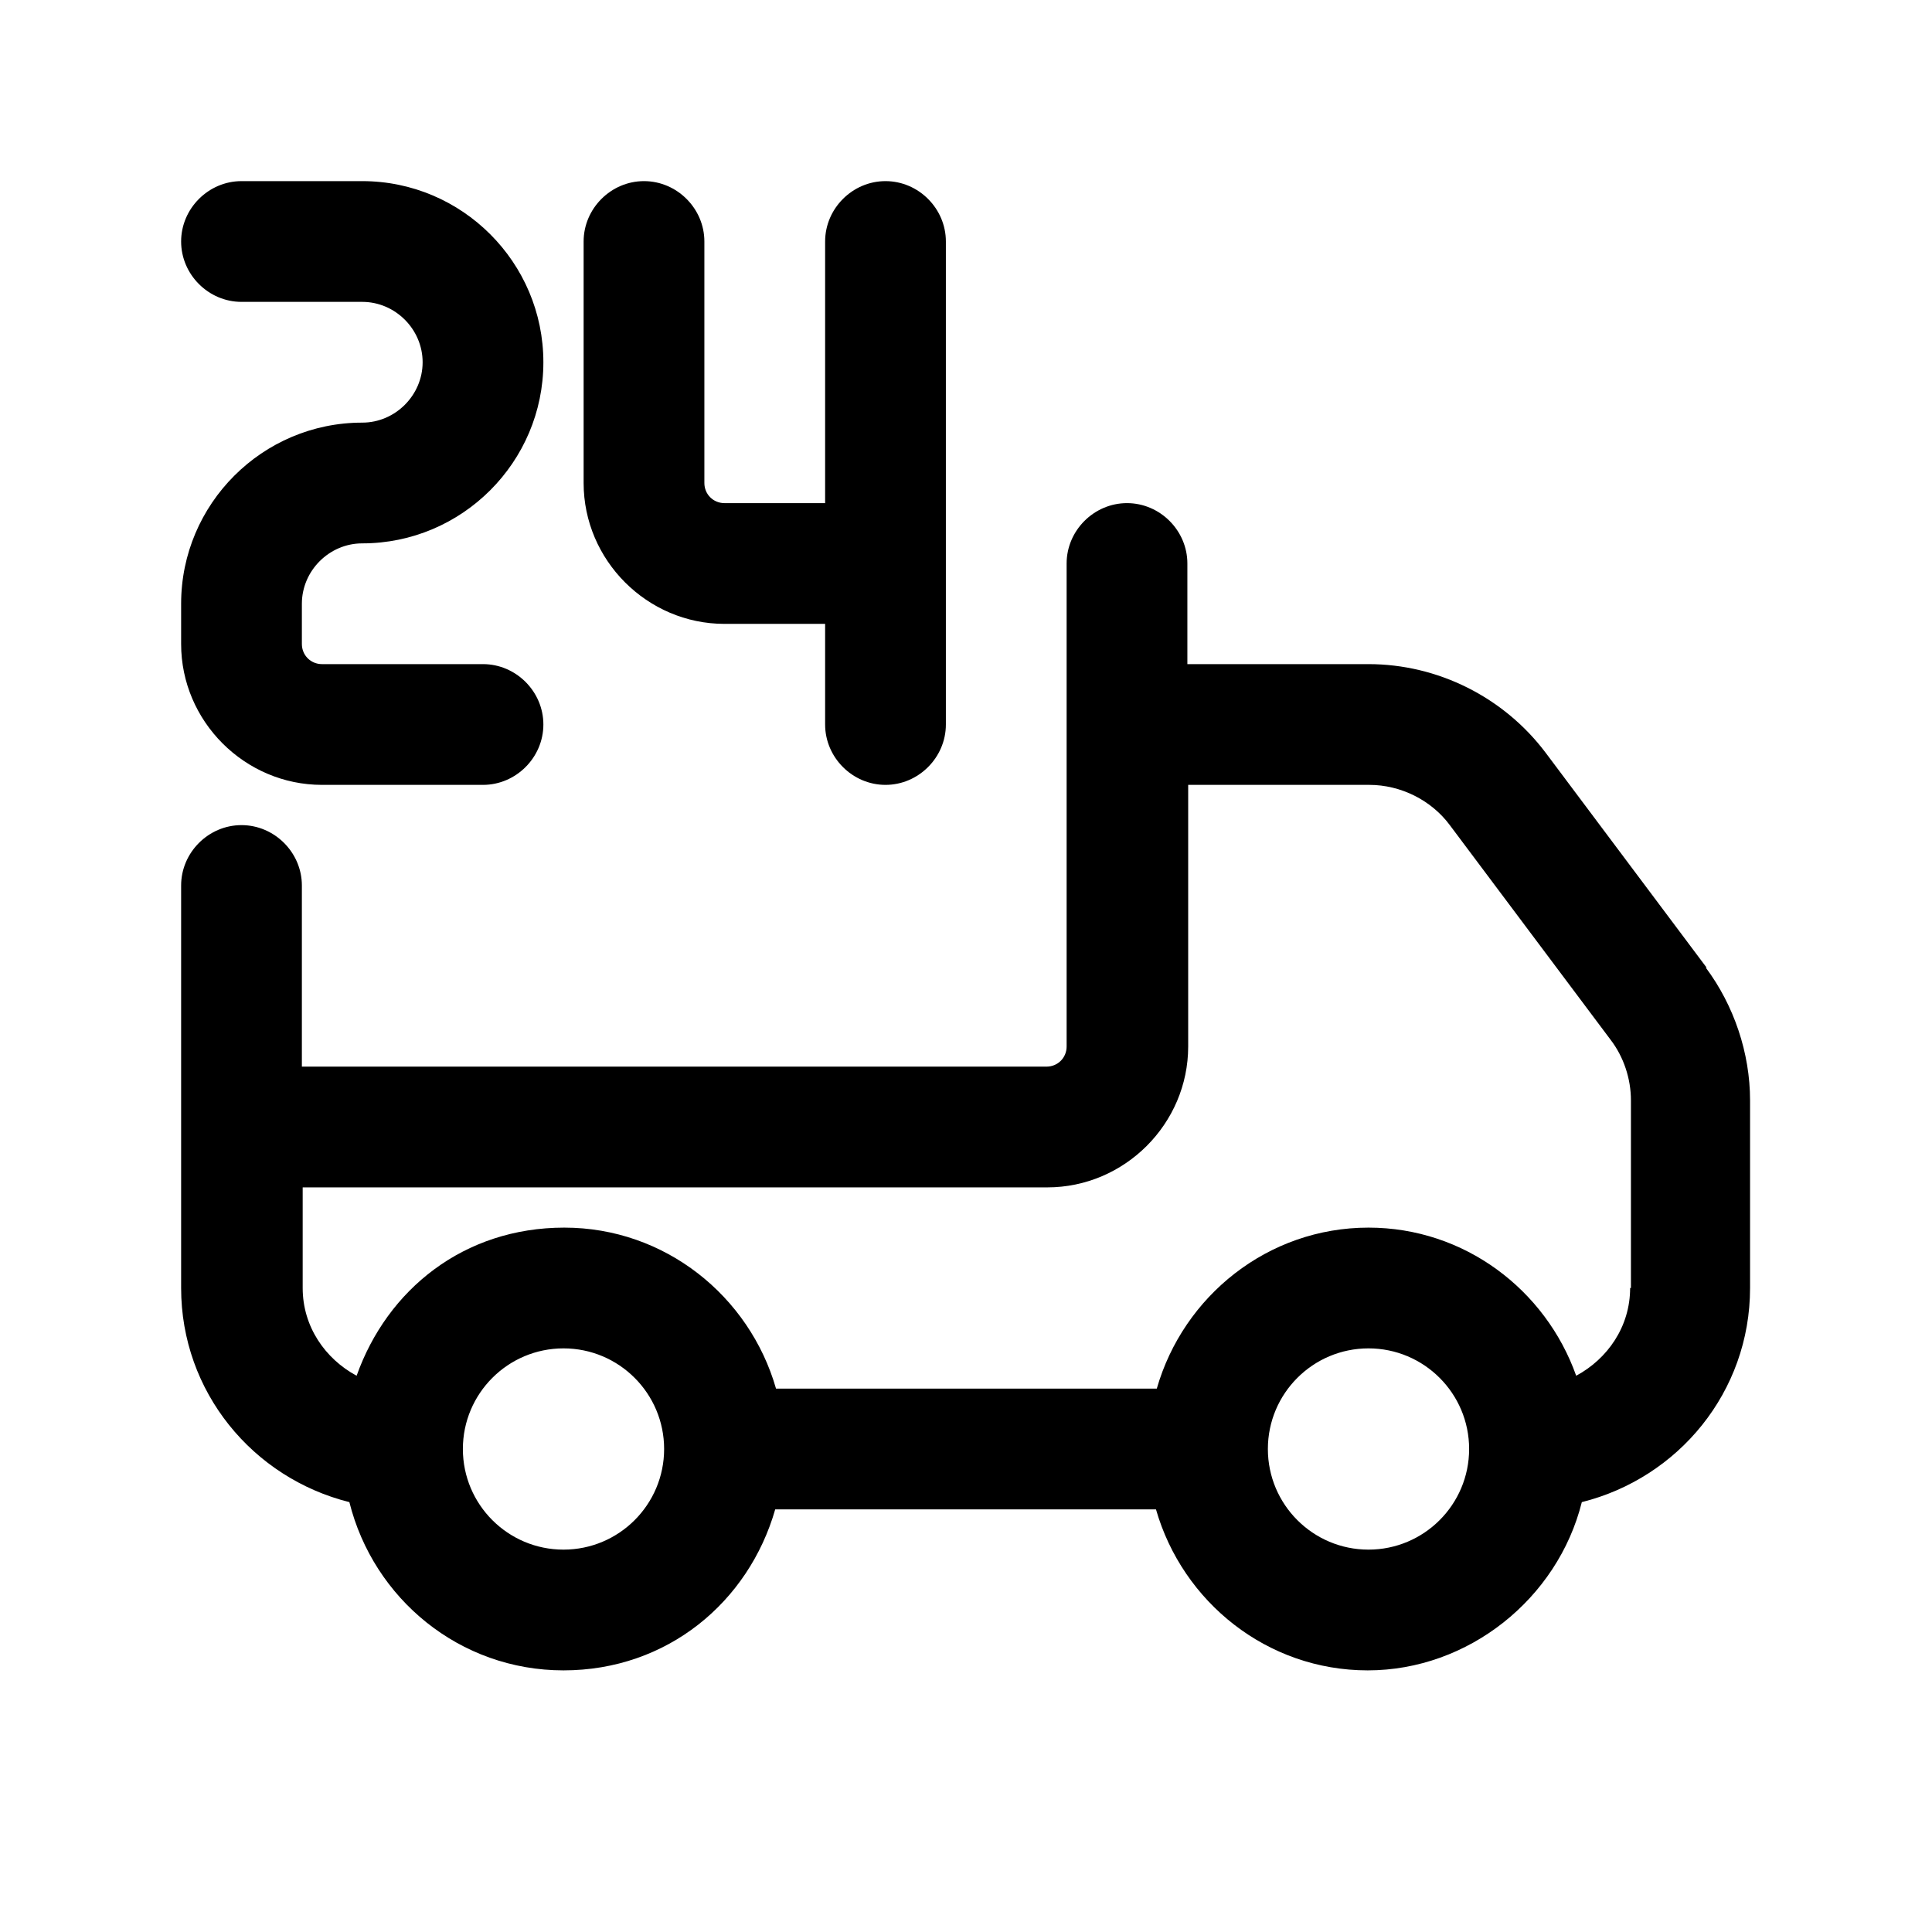 <svg viewBox="0 0 24 24" xmlns="http://www.w3.org/2000/svg" data-sanitized-data-name="24 hour" data-name="24 hour" id="_24_hour">
  <defs>
    <style>
      .cls-1 {
        stroke-width: 0px;
      }
    </style>
  </defs>
  <path d="m21.2,12.02l-2-2.67c-.52-.69-1.34-1.1-2.2-1.1h-2.25v-1.25c0-.41-.34-.75-.75-.75s-.75.34-.75.75v6c0,.14-.11.25-.25.25H3.75v-2.25c0-.41-.34-.75-.75-.75s-.75.34-.75.75v5c0,1.29.89,2.36,2.09,2.66.3,1.2,1.37,2.09,2.66,2.09s2.3-.85,2.63-2h4.73c.33,1.15,1.38,2,2.63,2s2.36-.89,2.66-2.09c1.2-.3,2.09-1.37,2.09-2.66v-2.33c0-.59-.2-1.18-.55-1.65Zm-14.2,7.23c-.69,0-1.25-.56-1.25-1.25s.56-1.25,1.25-1.25,1.25.56,1.25,1.25-.56,1.25-1.25,1.25Zm10,0c-.69,0-1.25-.56-1.25-1.25s.56-1.25,1.25-1.25,1.25.56,1.25,1.25-.56,1.25-1.25,1.25Zm3.25-3.25c0,.48-.28.88-.67,1.09-.38-1.07-1.39-1.84-2.58-1.84-1.25,0-2.3.85-2.63,2h-4.73c-.33-1.15-1.38-2-2.63-2s-2.2.77-2.58,1.84c-.39-.21-.67-.61-.67-1.09v-1.25h9.25c.96,0,1.75-.79,1.75-1.75v-3.25h2.25c.39,0,.77.19,1,.5l2,2.67c.16.21.25.48.25.75v2.33Z" class="cls-1"></path>
  <path d="m4,9.75h2c.41,0,.75-.34.75-.75s-.34-.75-.75-.75h-2c-.14,0-.25-.11-.25-.25v-.5c0-.41.34-.75.75-.75,1.24,0,2.25-1.01,2.25-2.25s-1.01-2.25-2.25-2.25h-1.5c-.41,0-.75.34-.75.75s.34.75.75.75h1.5c.41,0,.75.34.75.75s-.34.75-.75.75c-1.24,0-2.25,1.01-2.25,2.25v.5c0,.96.79,1.75,1.75,1.75Z" class="cls-1"></path>
  <path d="m9,7.75h1.25v1.25c0,.41.34.75.75.75s.75-.34.75-.75V3c0-.41-.34-.75-.75-.75s-.75.34-.75.75v3.25h-1.25c-.14,0-.25-.11-.25-.25v-3c0-.41-.34-.75-.75-.75s-.75.34-.75.75v3c0,.96.79,1.75,1.75,1.75Z" class="cls-1"></path>
</svg>